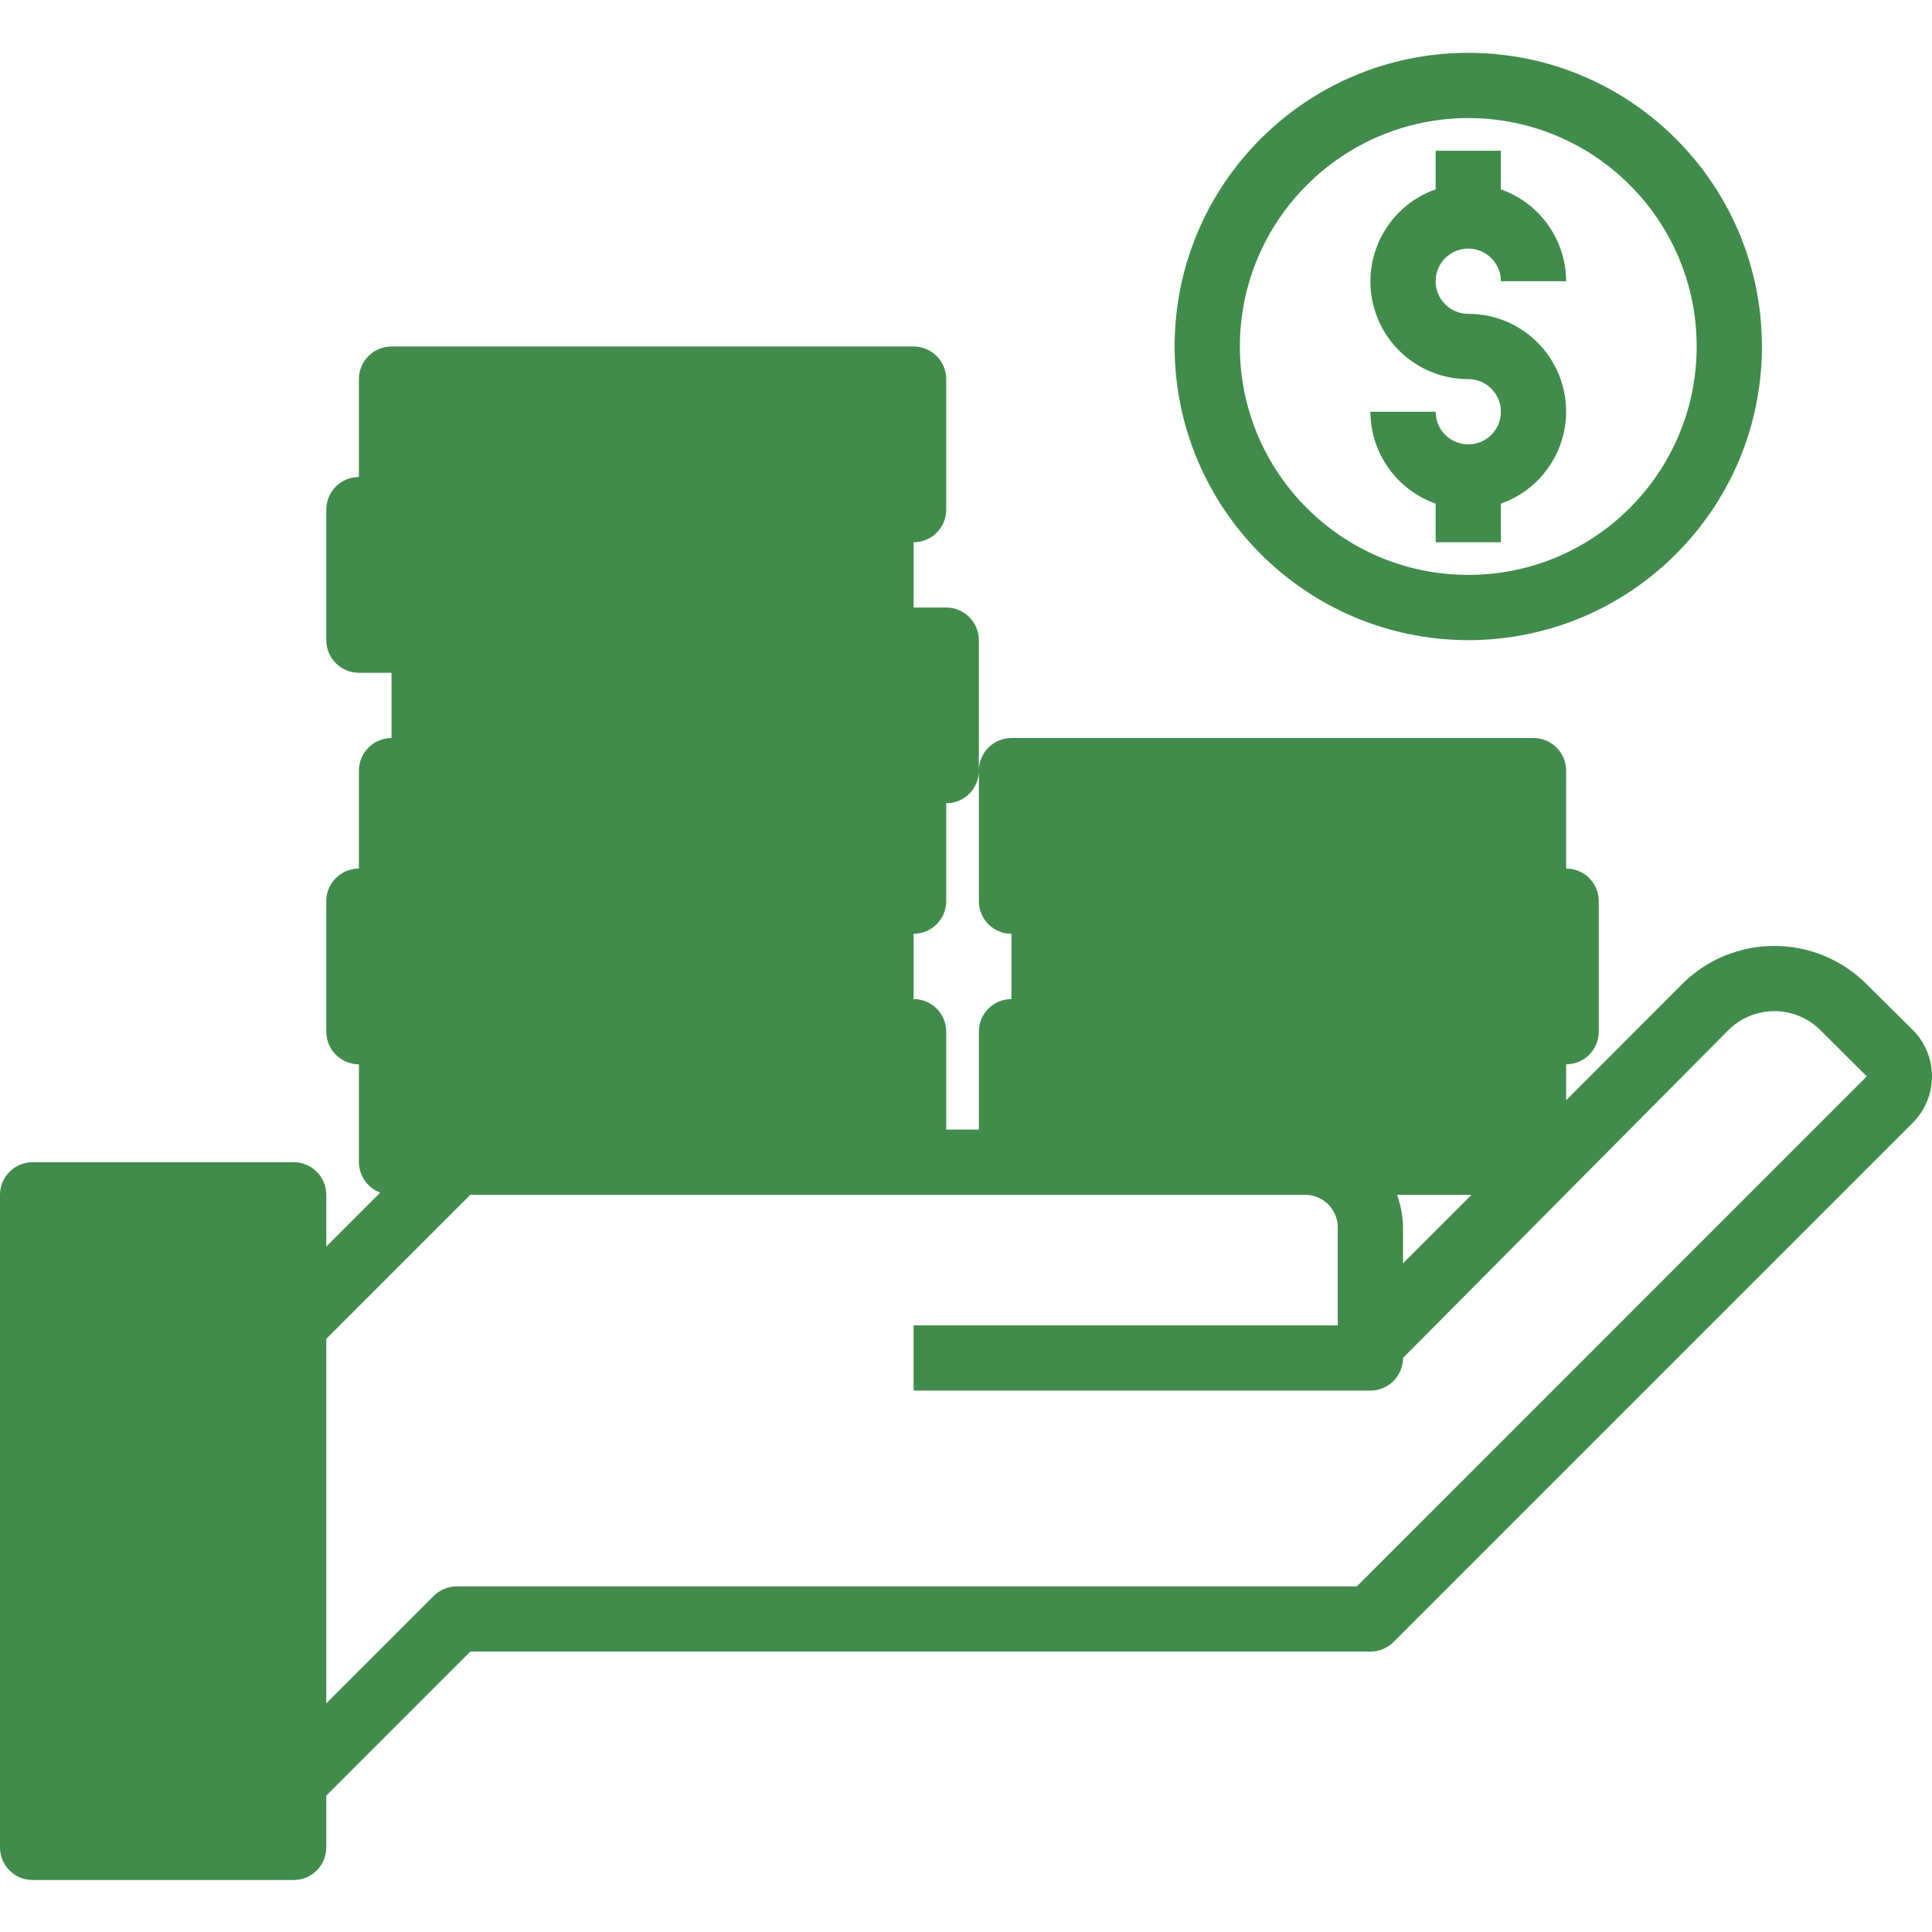 <svg height="512pt" viewBox="0 -14 512.001 512" width="512pt" xmlns="http://www.w3.org/2000/svg"><g fill="#418c4c99"><path d="m77.82 475.578v-172.938h-69.172v172.938zm0 0"/><path d="m406.402 293.992v-34.586h-138.352v34.586zm0 0"/><path d="m415.047 259.406v-34.586h-138.348v34.586zm0 0"/><path d="m406.402 190.23h-138.352v34.59h138.352zm0 0"/><path d="m242.113 259.406h-138.352v34.586h138.352zm0 0"/><path d="m233.465 224.82h-138.348v34.586h138.348zm0 0"/><path d="m242.113 224.82v-34.59h-138.352v34.59zm0 0"/><path d="m250.758 190.23v-34.586h-138.348v34.586zm0 0"/><path d="m233.465 121.055h-138.348v34.59h138.348zm0 0"/><path d="m242.113 121.055v-34.586h-138.352v34.586zm0 0"/></g><path d="m506.922 258.973-12.262-12.164c-13.504-13.5-35.395-13.5-48.898 0l-30.715 30.754v-9.512c4.777 0 8.648-3.871 8.648-8.645v-34.586c0-4.777-3.871-8.648-8.648-8.648v-25.941c0-4.773-3.871-8.645-8.645-8.645h-138.352c-4.773 0-8.645 3.871-8.645 8.645v34.59c0 4.773 3.871 8.645 8.645 8.645v17.293c-4.773 0-8.645 3.871-8.645 8.648v25.941h-8.648v-25.941c0-4.777-3.871-8.648-8.645-8.648v-17.293c4.773 0 8.645-3.871 8.645-8.645v-25.941c4.777 0 8.648-3.871 8.648-8.648v-34.586c0-4.777-3.871-8.648-8.648-8.648h-8.645v-17.293c4.773 0 8.645-3.871 8.645-8.648v-34.586c0-4.777-3.871-8.648-8.645-8.648h-138.352c-4.773 0-8.648 3.871-8.648 8.648v25.941c-4.773 0-8.645 3.871-8.645 8.645v34.59c0 4.773 3.871 8.645 8.645 8.645h8.648v17.297c-4.773 0-8.648 3.871-8.648 8.645v25.941c-4.773 0-8.645 3.871-8.645 8.648v34.586c0 4.773 3.871 8.645 8.645 8.645v25.941c.016 3.605 2.277 6.816 5.664 8.043l-14.309 14.316v-13.711c0-4.777-3.871-8.648-8.648-8.648h-69.172c-4.777 0-8.648 3.871-8.648 8.648v172.938c0 4.773 3.871 8.645 8.648 8.645h69.172c4.777 0 8.648-3.871 8.648-8.645v-13.715l38.168-38.168h238.531c2.293 0 4.492-.91 6.113-2.535l137.648-137.648c6.762-6.781 6.762-17.758 0-24.539zm-136.699 43.668h19.75l-18.16 18.156v-9.512c-.027-2.949-.566-5.875-1.59-8.645zm-93.523-103.762h121.055v17.293h-121.055zm8.648 34.586h121.055v17.293h-121.055zm-8.648 34.586h121.055v17.297h-121.055zm-51.883-17.293h-121.055v-17.293h121.055zm0-103.762h-121.055v-17.293h121.055zm-112.406-51.879h121.055v17.293h-121.055zm8.645 69.172h121.059v17.293h-121.059zm-8.645 34.59h121.055v17.293h-121.055zm121.055 69.172v17.297h-121.055v-17.297zm-164.289 198.879h-51.883v-155.645h51.883zm290.41-60.527h-238.531c-2.293 0-4.492.91-6.113 2.531l-28.473 28.477v-96.602l38.168-38.168h221.238c4.773 0 8.645 3.871 8.645 8.645v25.941h-112.406v17.293h121.055c4.773 0 8.645-3.871 8.645-8.645l86.184-86.844c6.754-6.75 17.703-6.75 24.453 0l12.262 12.219zm0 0" fill="#418c4c"/><path d="m389.109 103.762c-4.777 0-8.648-3.871-8.648-8.645h-17.293c.043 10.953 6.965 20.695 17.293 24.348v10.238h17.293v-10.238c13.48-4.746 20.562-19.527 15.812-33.008-3.652-10.371-13.461-17.301-24.461-17.281-4.773 0-8.645-3.871-8.645-8.648 0-4.773 3.871-8.645 8.645-8.645 4.777 0 8.648 3.871 8.648 8.645h17.293c-.043-10.953-6.965-20.699-17.293-24.348v-10.238h-17.293v10.238c-13.48 4.746-20.562 19.523-15.812 33.008 3.652 10.371 13.461 17.301 24.461 17.281 4.773 0 8.645 3.871 8.645 8.645 0 4.777-3.871 8.648-8.645 8.648zm0 0" fill="#418c4c"/><path d="m389.109 155.645c42.977 0 77.82-34.844 77.82-77.824 0-42.98-34.844-77.82-77.82-77.82-42.98 0-77.824 34.844-77.824 77.82.047 42.961 34.863 77.777 77.824 77.824zm0-138.352c33.426 0 60.527 27.102 60.527 60.531 0 33.426-27.102 60.527-60.527 60.527-33.43 0-60.531-27.102-60.531-60.527.039-33.414 27.117-60.492 60.531-60.531zm0 0" fill="#418c4c"/></svg>